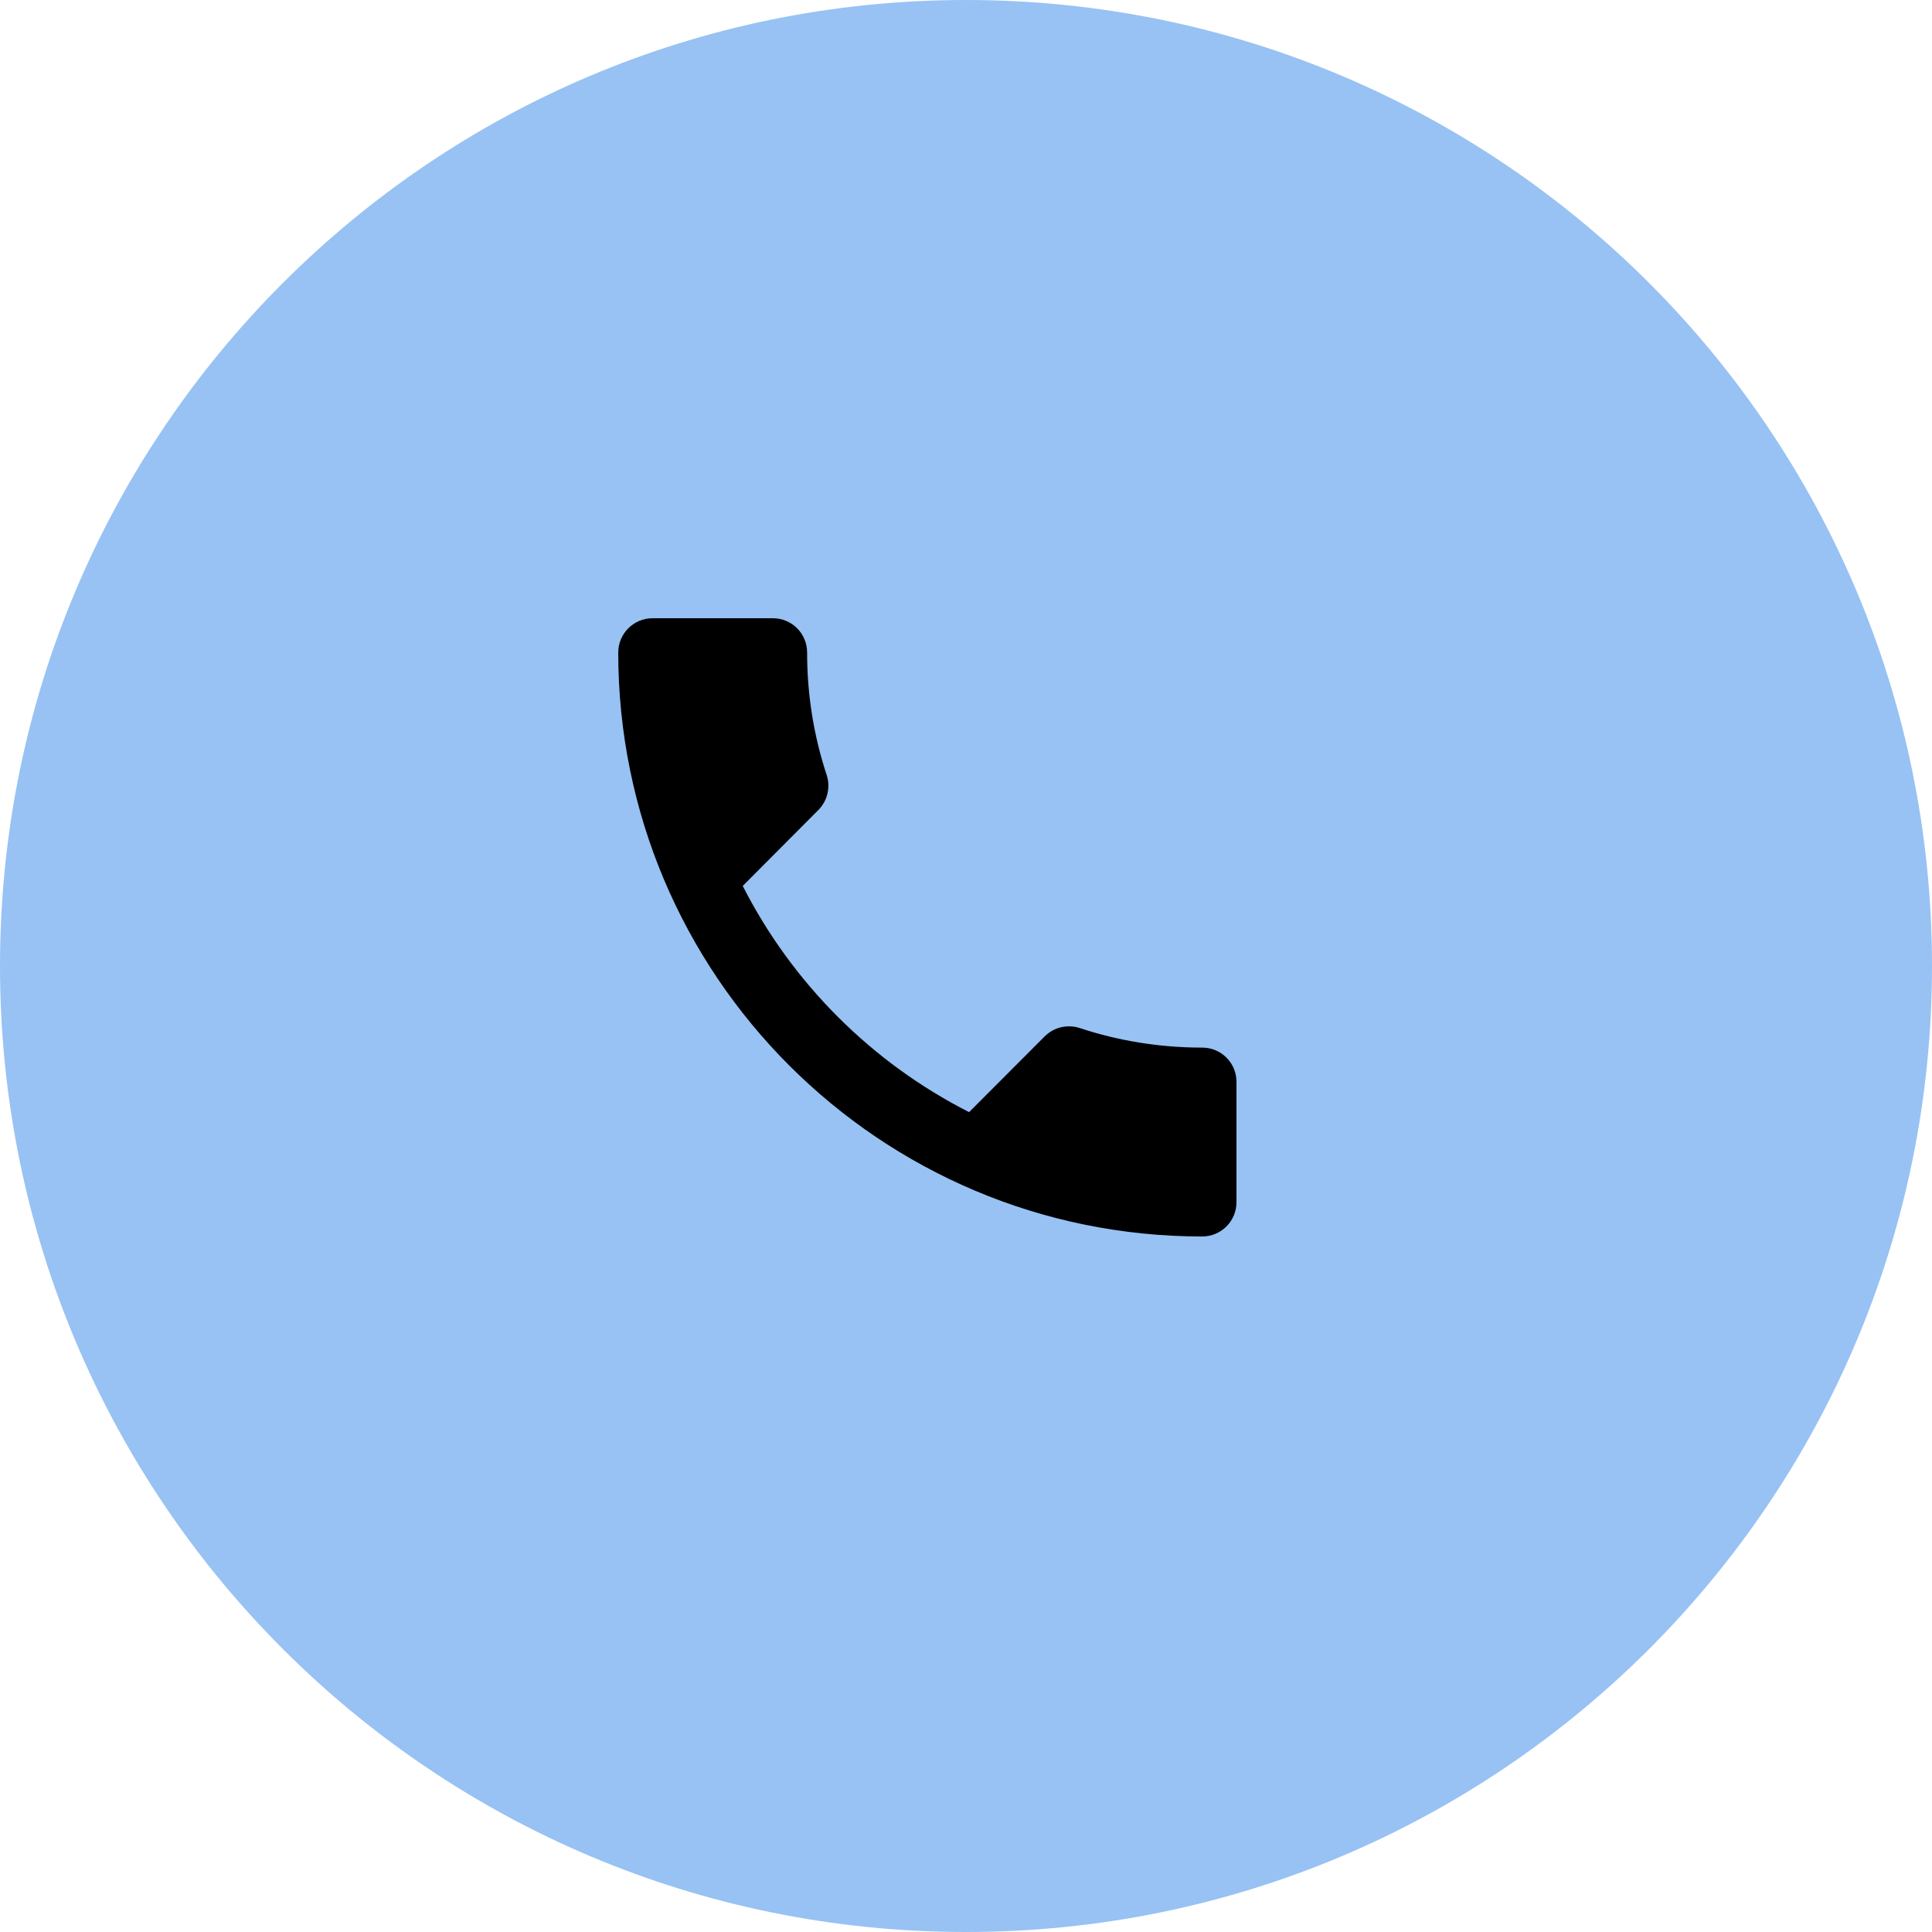 <svg width="25" height="25" viewBox="0 0 25 25" fill="none" xmlns="http://www.w3.org/2000/svg">
<g clip-path="url(#clip0_50_10)">
<path d="M12.5 25C19.404 25 25 19.404 25 12.5C25 5.596 19.404 0 12.5 0C5.596 0 0 5.596 0 12.5C0 19.404 5.596 25 12.5 25Z" fill="#97C2F3"/>
<path d="M15.556 13.556C15.002 13.556 14.467 13.467 13.969 13.302C13.816 13.253 13.64 13.289 13.518 13.411L12.54 14.391C11.28 13.751 10.251 12.722 9.611 11.464L10.589 10.482C10.711 10.36 10.747 10.184 10.698 10.031C10.533 9.533 10.444 8.998 10.444 8.444C10.444 8.198 10.247 8 10 8H8.444C8.2 8 8 8.198 8 8.444C8 12.618 11.382 16 15.556 16C15.802 16 16 15.802 16 15.556V14C16 13.753 15.802 13.556 15.556 13.556Z" fill="black"/>
</g>
<defs>
<clipPath id="clip0_50_10">
<rect width="25" height="25" fill="white"/>
</clipPath>
</defs>
</svg>
